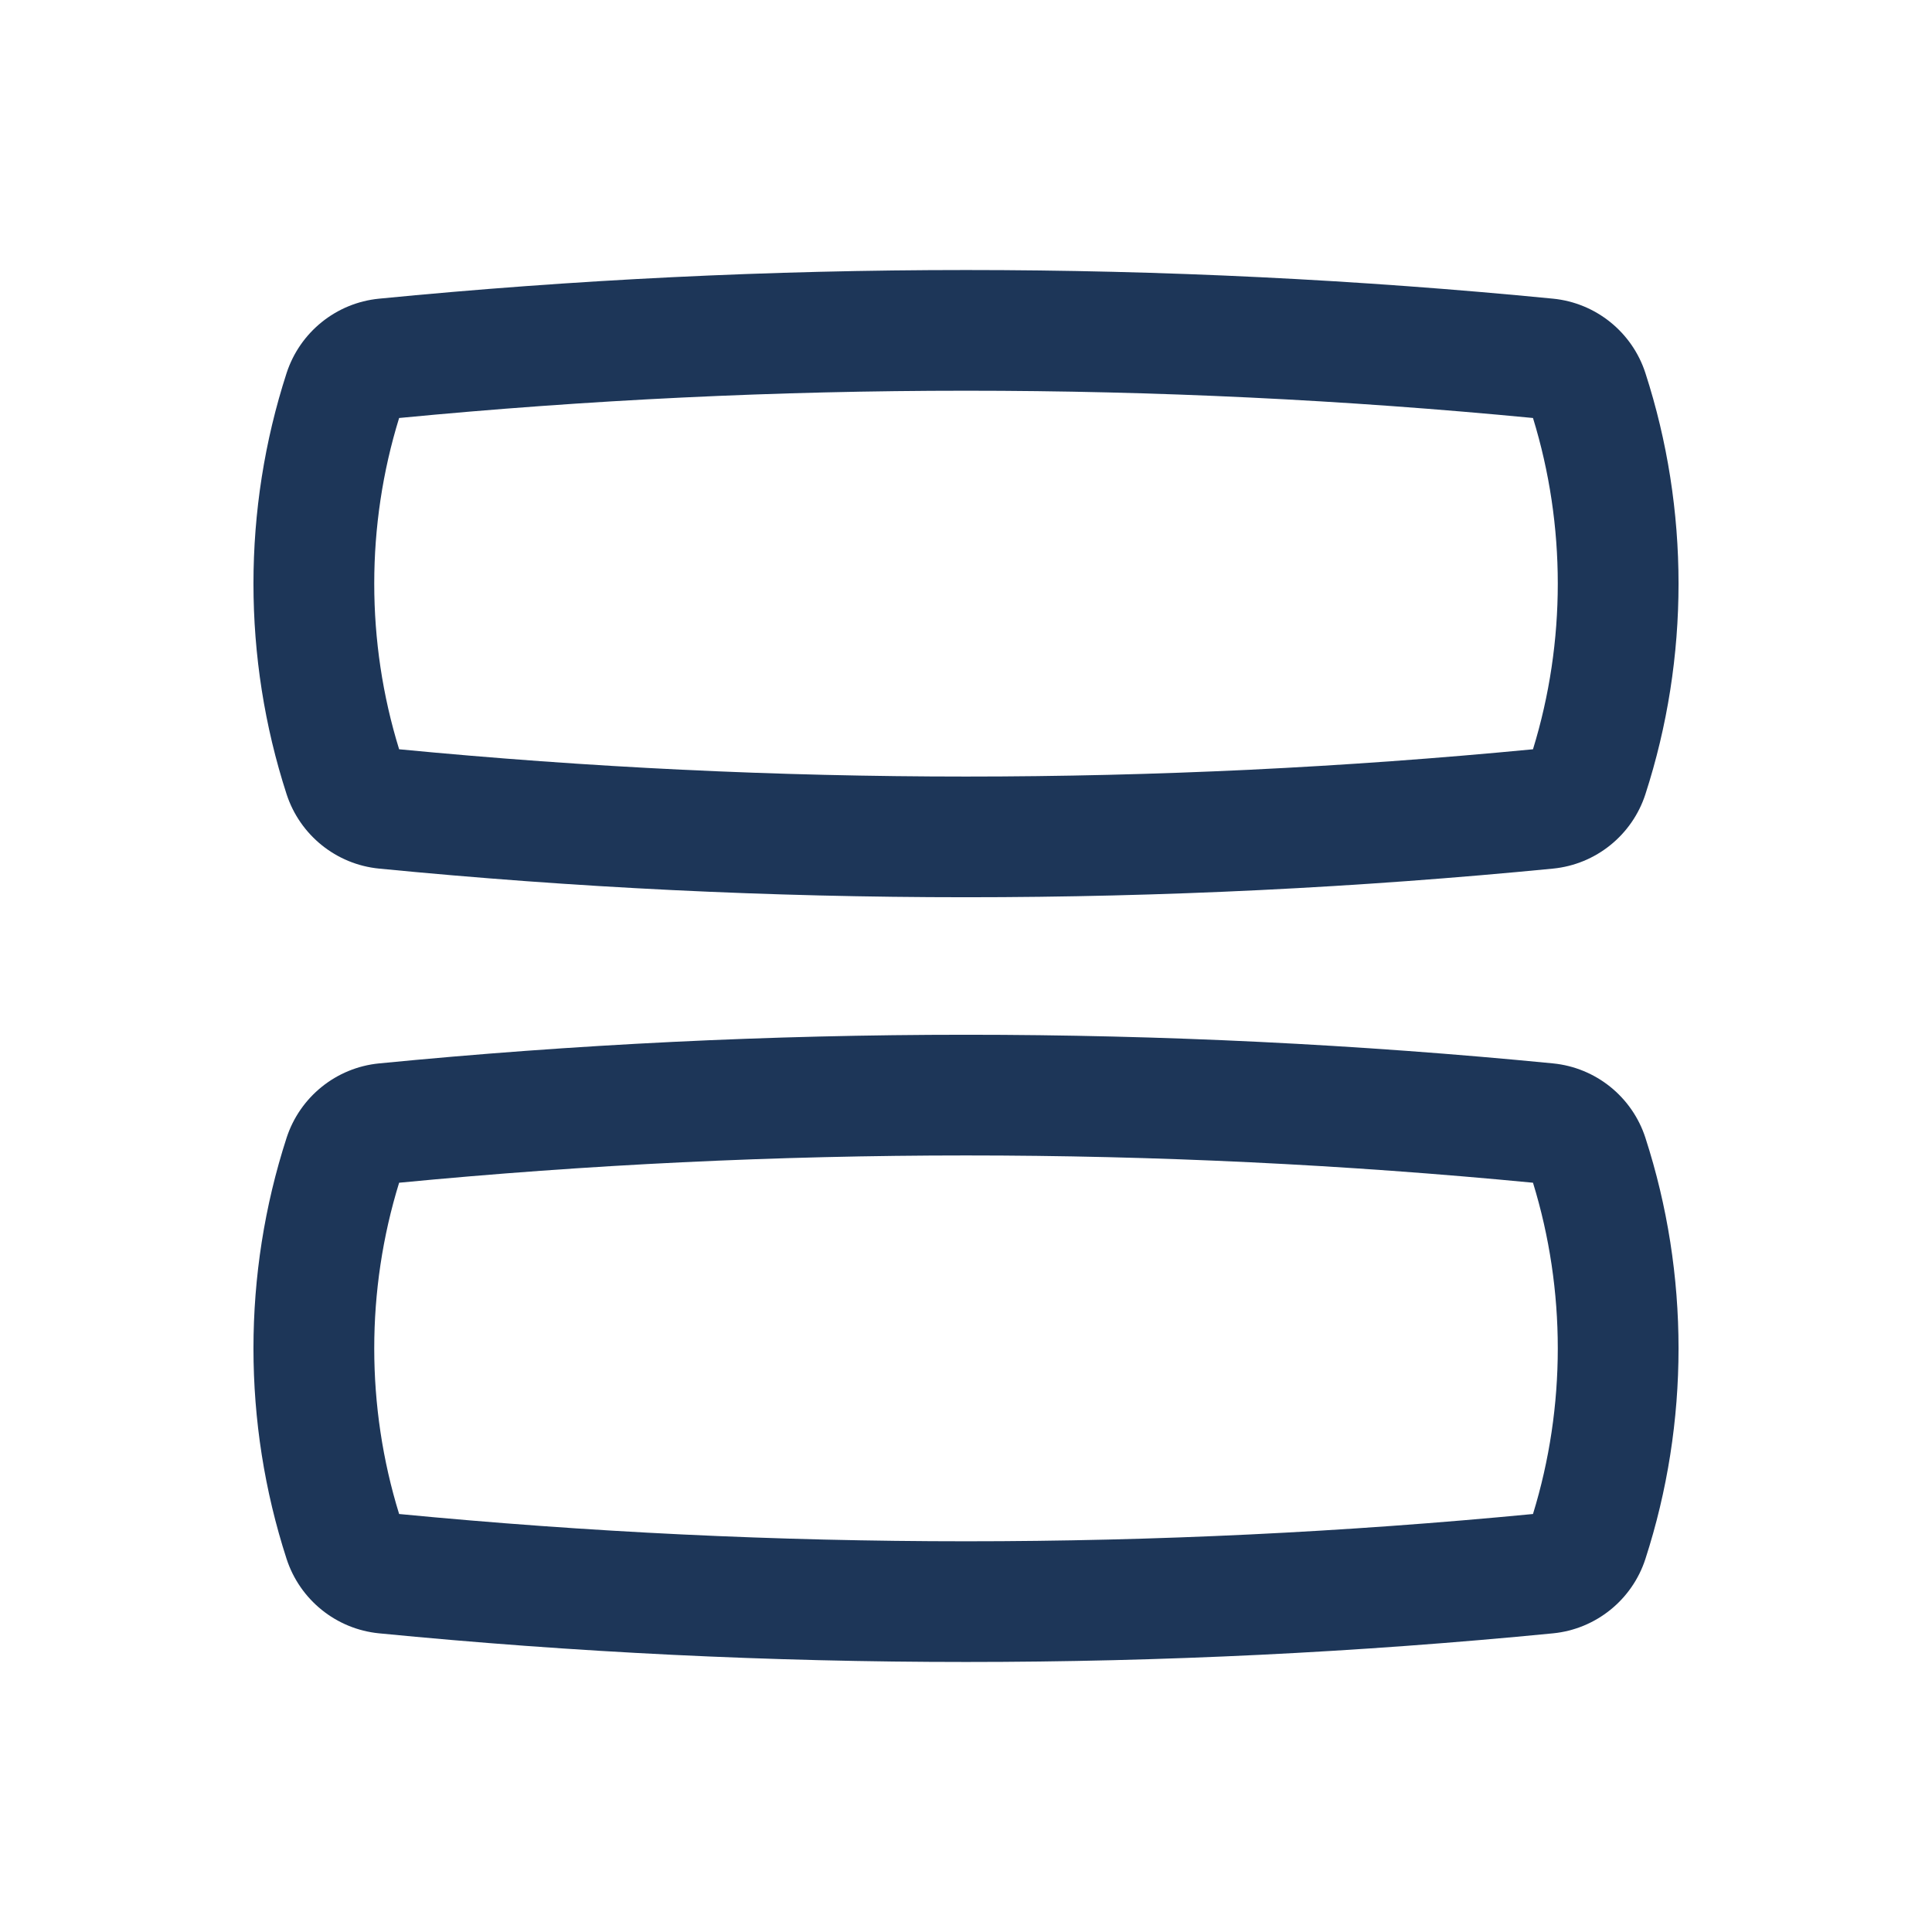 <svg width="17" height="17" viewBox="0 0 17 17" fill="none" xmlns="http://www.w3.org/2000/svg">
<g id="Rows">
<path id="Vector" fill-rule="evenodd" clip-rule="evenodd" d="M3.512 3.678C3.22 4.623 3.22 5.648 3.512 6.593C6.83 6.913 10.171 6.913 13.489 6.593C13.78 5.648 13.78 4.623 13.489 3.678C10.171 3.358 6.83 3.358 3.512 3.678ZM3.336 2.628C6.771 2.292 10.23 2.292 13.665 2.628C14.043 2.665 14.362 2.924 14.478 3.282C14.867 4.482 14.867 5.789 14.478 6.989C14.362 7.347 14.043 7.606 13.665 7.643C10.23 7.979 6.771 7.979 3.336 7.643C2.957 7.606 2.639 7.347 2.522 6.989C2.133 5.789 2.133 4.482 2.522 3.282C2.639 2.924 2.957 2.665 3.336 2.628Z" fill="#1D3658"/>
<path id="Vector_2" fill-rule="evenodd" clip-rule="evenodd" d="M3.512 10.407C3.22 11.352 3.22 12.377 3.512 13.322C6.83 13.642 10.171 13.642 13.489 13.322C13.78 12.377 13.78 11.352 13.489 10.407C10.171 10.087 6.83 10.087 3.512 10.407ZM3.336 9.357C6.771 9.021 10.23 9.021 13.665 9.357C14.043 9.394 14.362 9.653 14.478 10.011C14.867 11.211 14.867 12.518 14.478 13.718C14.362 14.076 14.043 14.335 13.665 14.372C10.23 14.708 6.771 14.708 3.336 14.372C2.957 14.335 2.639 14.076 2.522 13.718C2.133 12.518 2.133 11.211 2.522 10.011C2.639 9.653 2.957 9.394 3.336 9.357Z" fill="#1D3658"/>
</g>
</svg>
